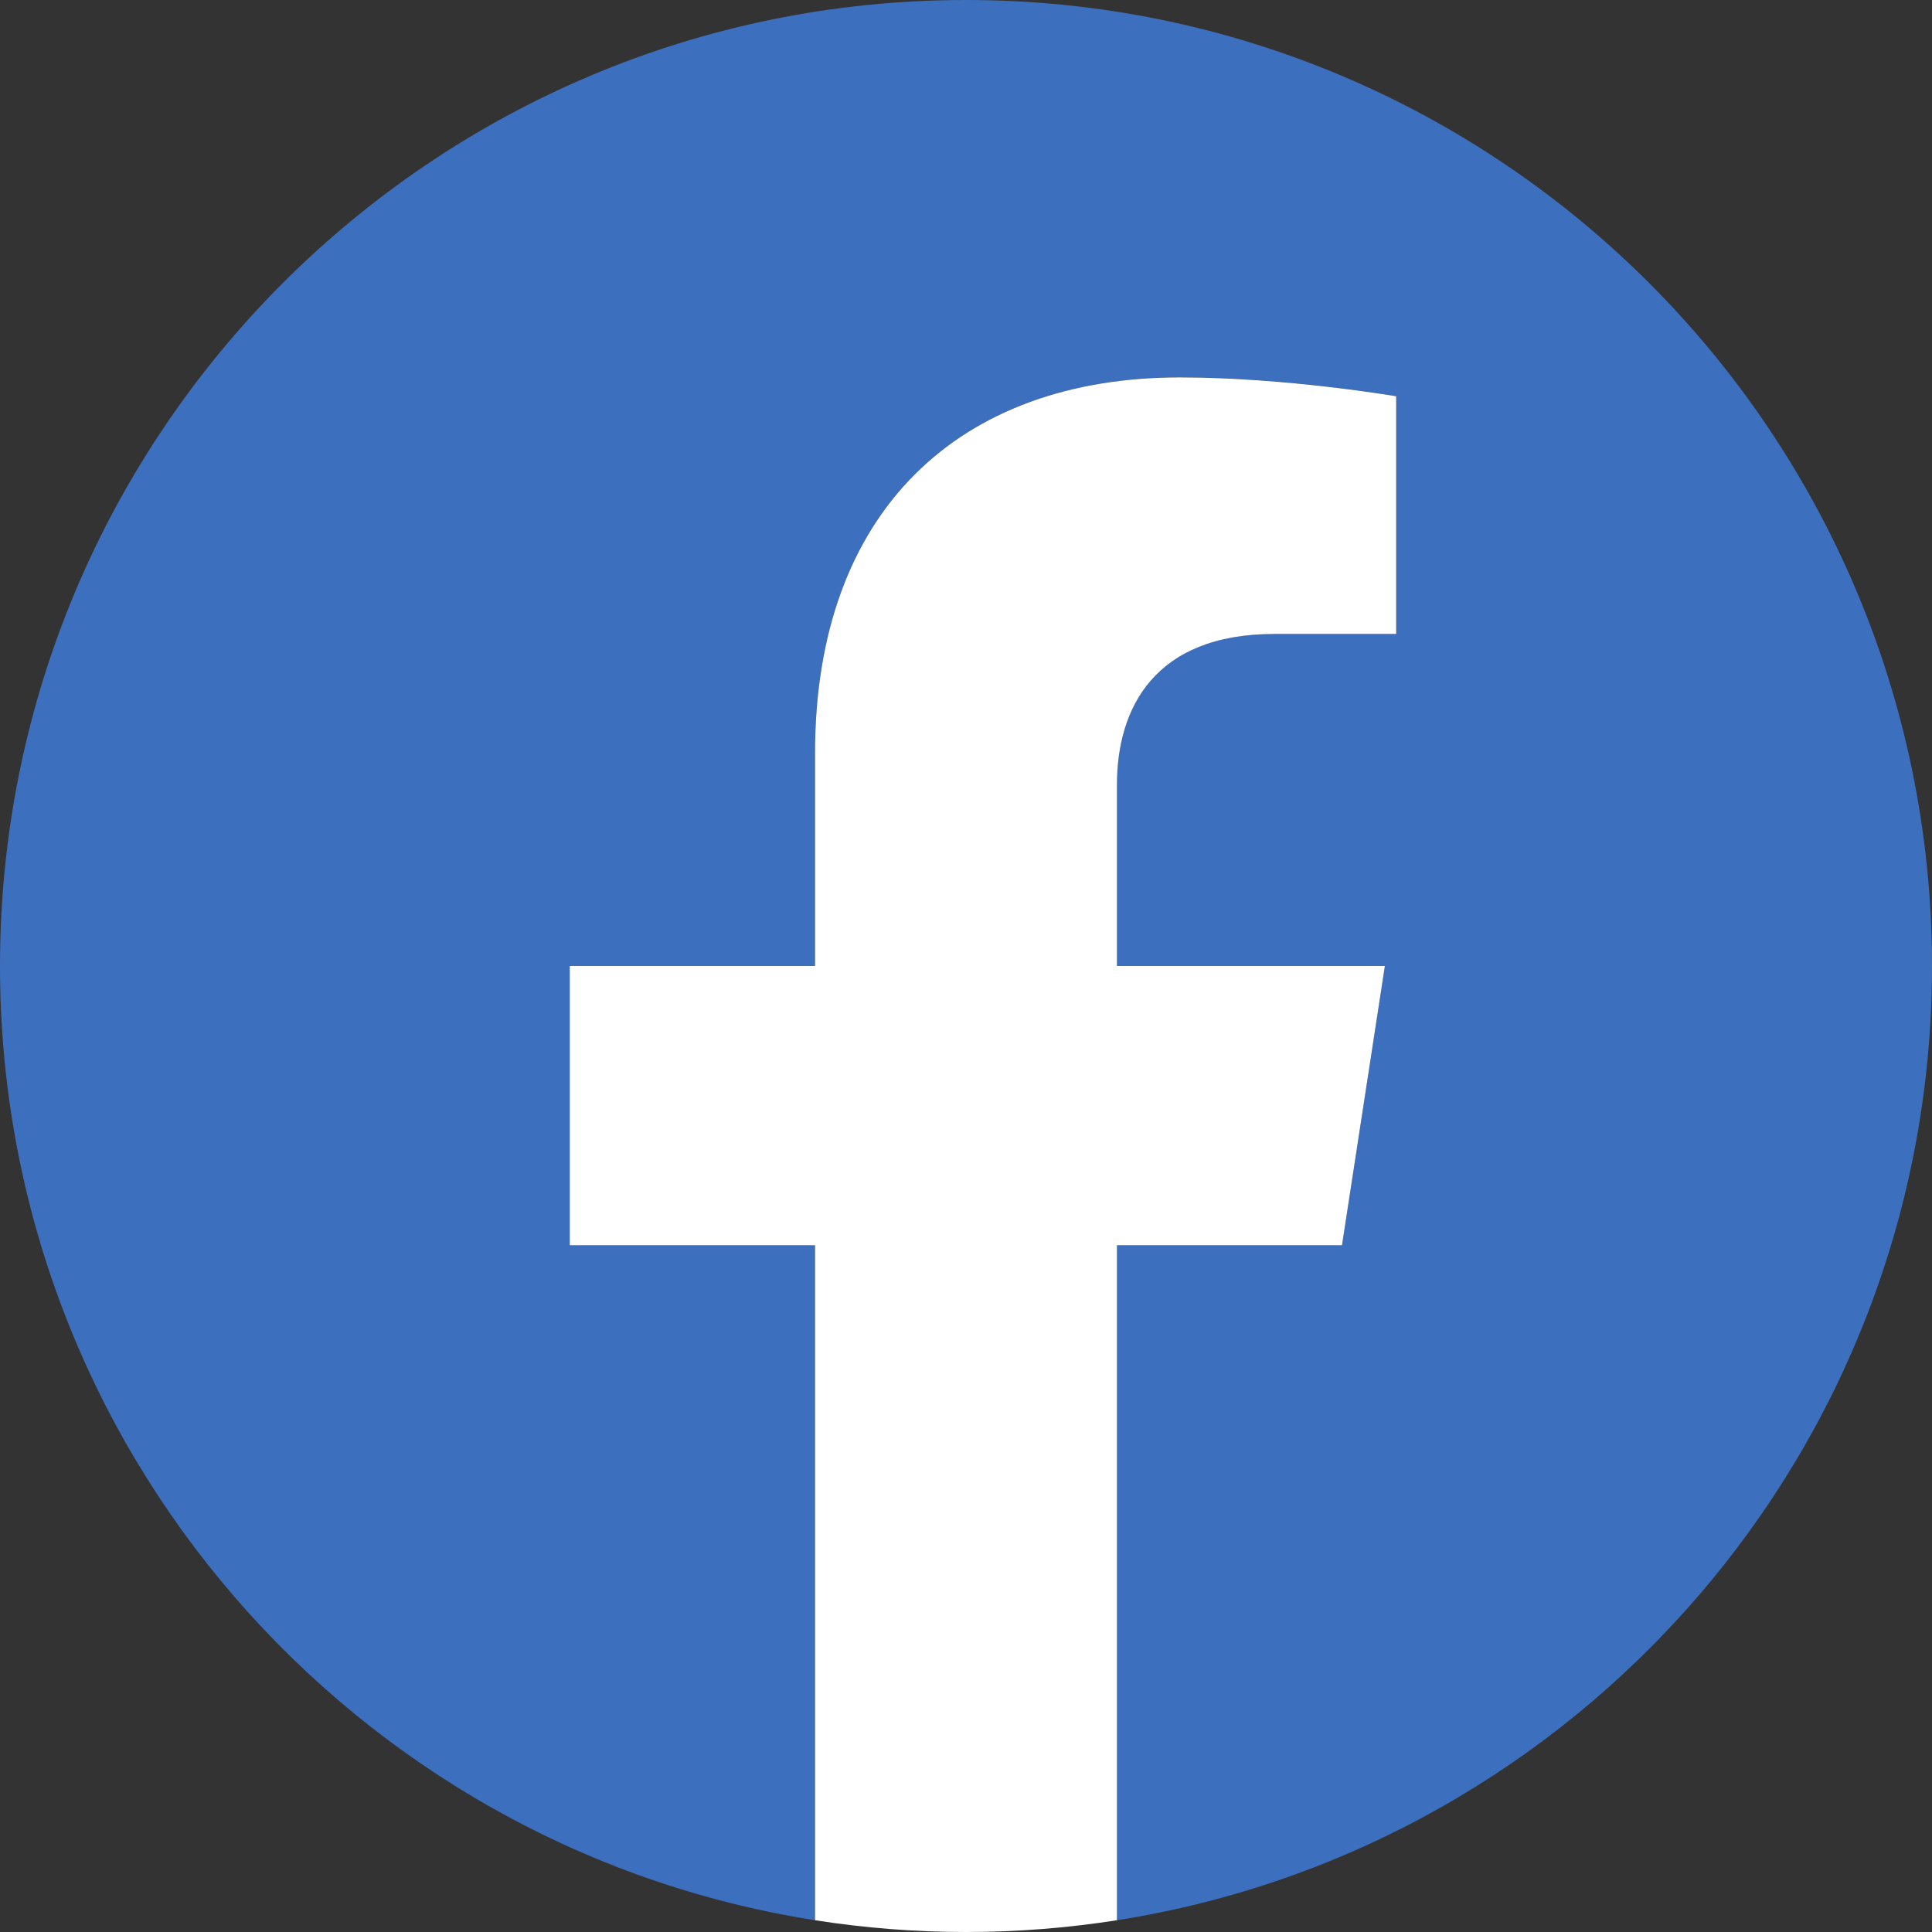 <svg width="21" height="21" viewBox="0 0 21 21" fill="none" xmlns="http://www.w3.org/2000/svg">
<rect x="0" y="0" width="21" height="21" fill="#333333" stroke="none"/>
<g clip-path="url(#clip0_4182_734)">
<path d="M21 10.5C21 4.701 16.299 -0 10.5 -0C4.701 -0 0 4.701 0 10.5C0 15.741 3.84 20.084 8.859 20.872V13.535H6.193V10.5H8.859V8.186C8.859 5.555 10.427 4.101 12.825 4.101C13.974 4.101 15.176 4.306 15.176 4.306V6.89H13.852C12.547 6.89 12.141 7.7 12.141 8.53V10.5H15.053L14.587 13.535H12.141V20.872C17.16 20.084 21 15.741 21 10.5Z" fill="#3D6FBF"/>
<path d="M14.587 13.535L15.053 10.5H12.141V8.53C12.141 7.7 12.547 6.891 13.852 6.891H15.176V4.307C15.176 4.307 13.974 4.102 12.825 4.102C10.427 4.102 8.859 5.555 8.859 8.187V10.5H6.193V13.535H8.859V20.872C9.394 20.956 9.942 21 10.5 21C11.058 21 11.606 20.956 12.141 20.872V13.535H14.587Z" fill="white"/>
</g>
<defs>
<clipPath id="clip0_4182_734">
<rect width="21" height="21" fill="white"/>
</clipPath>
</defs>
</svg>
